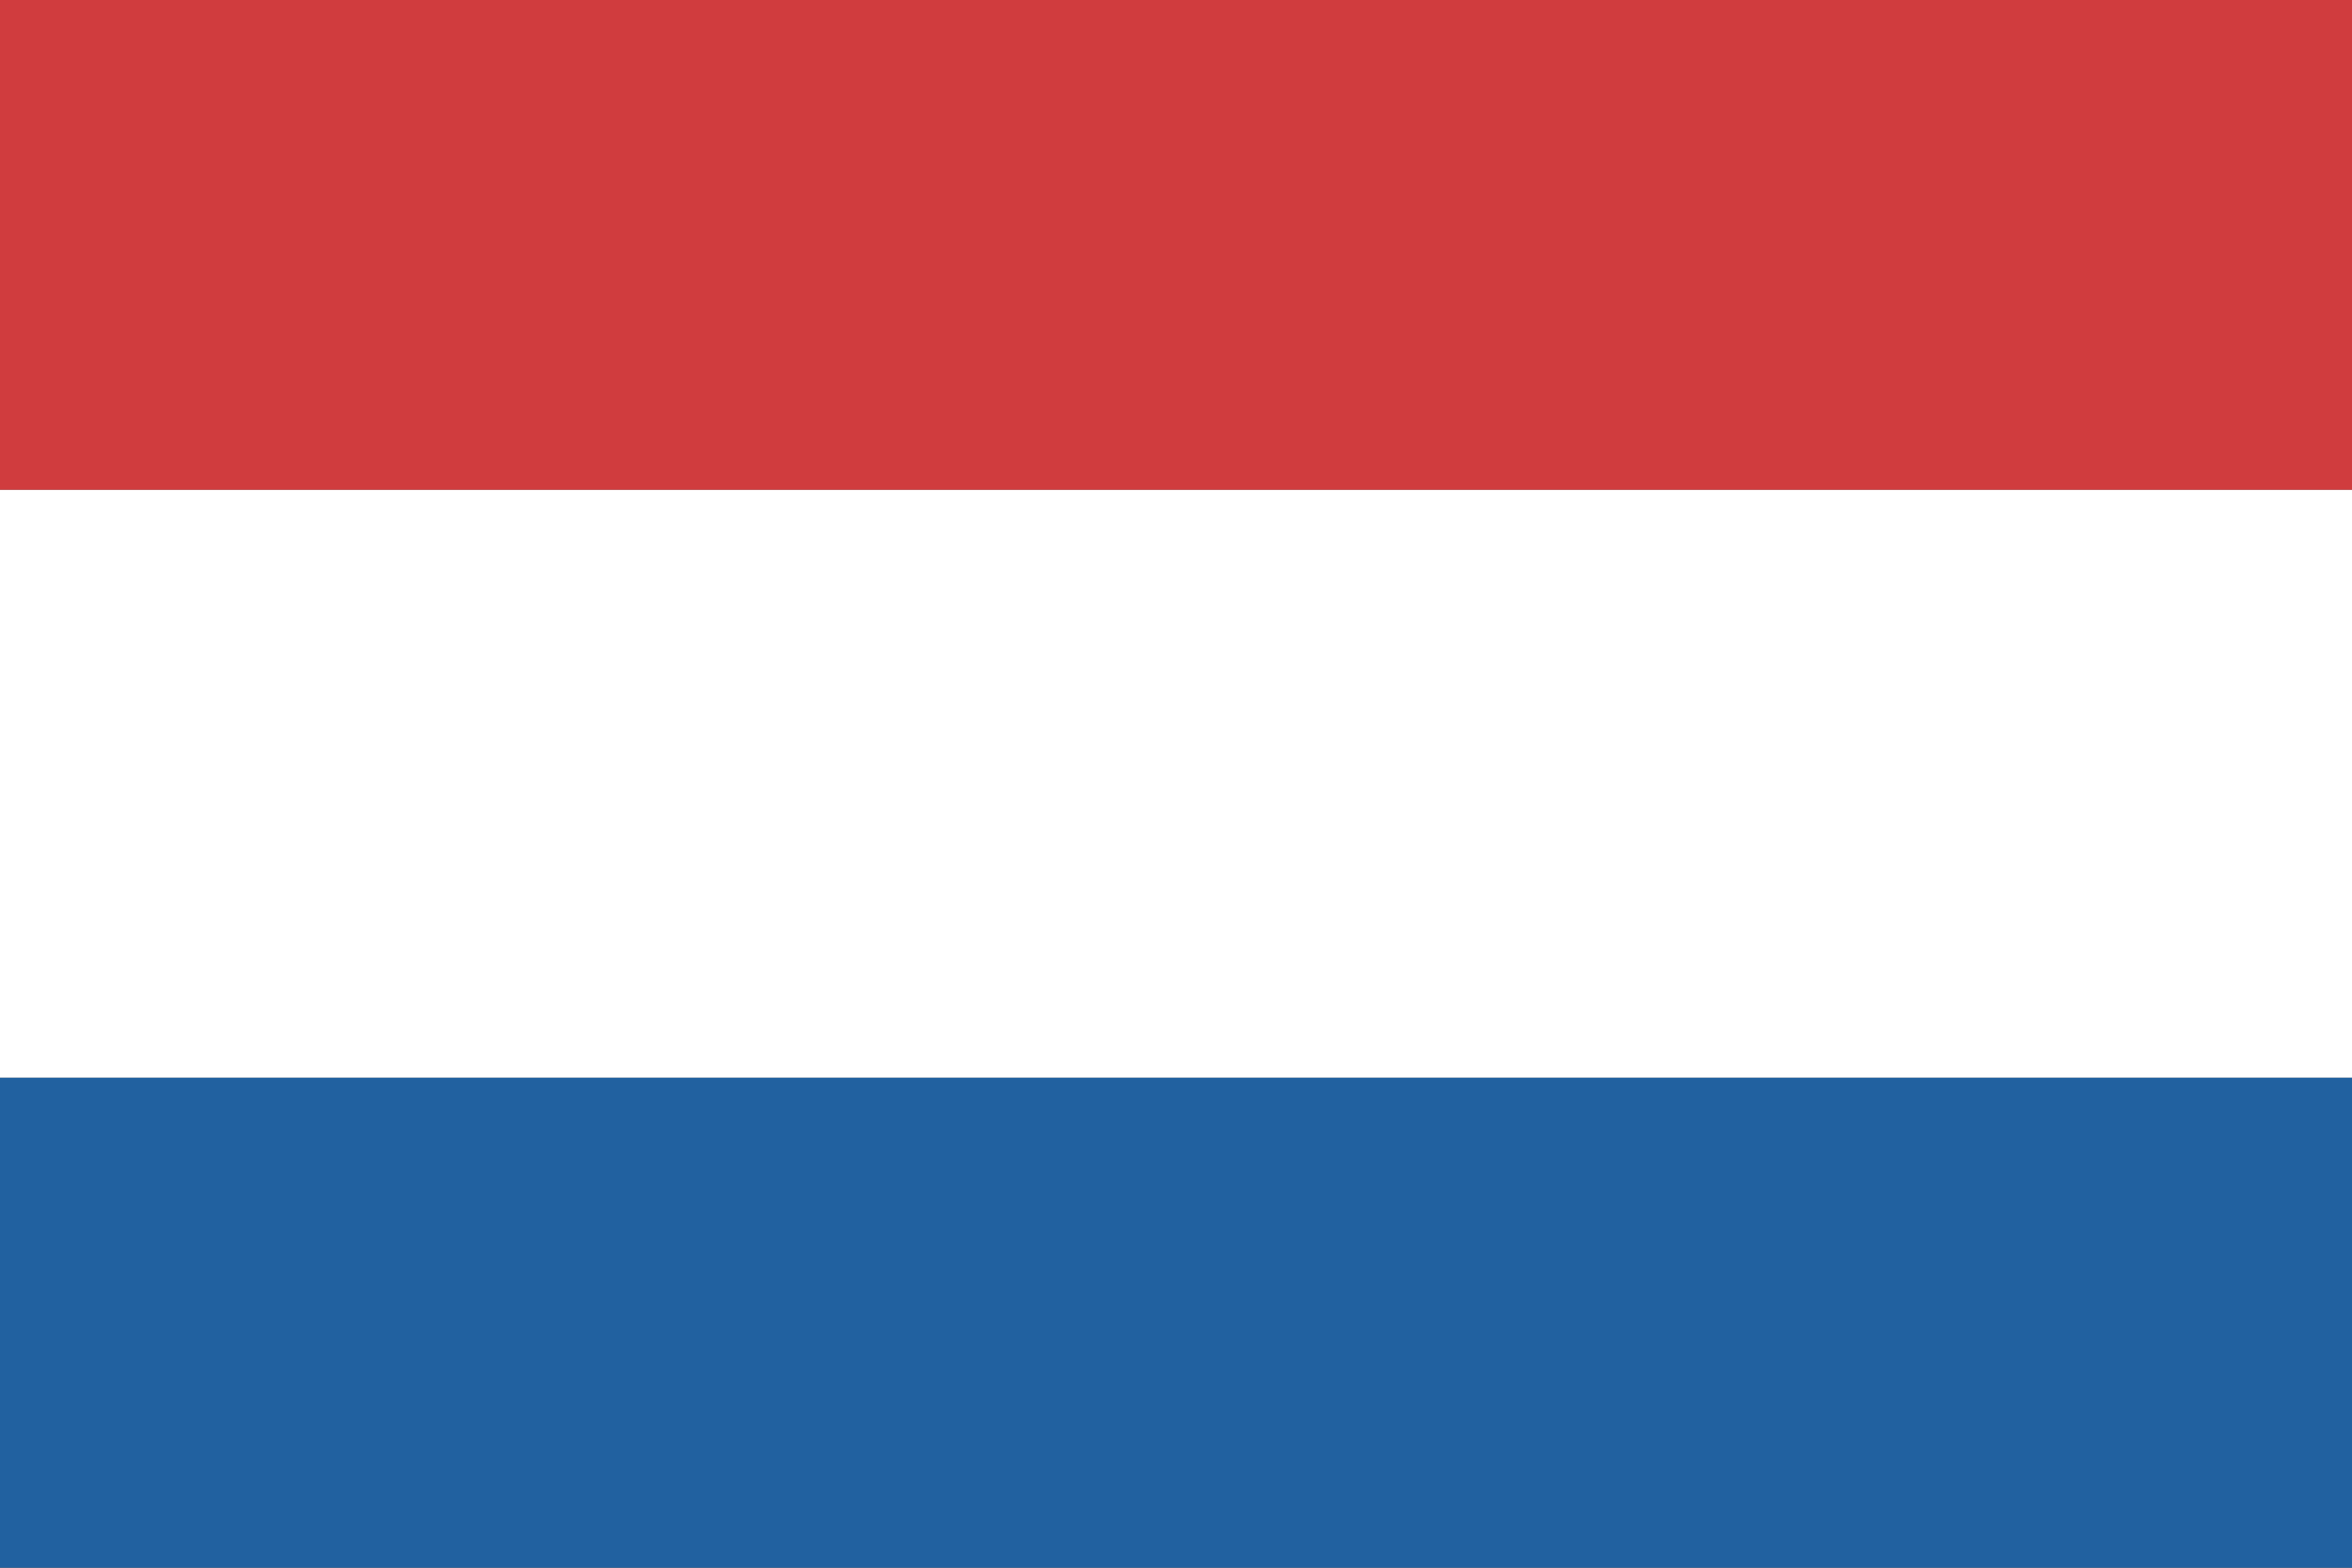 <svg width="24" height="16" viewBox="0 0 24 16" fill="none" xmlns="http://www.w3.org/2000/svg">
<rect x="0" y="0" width="24" height="16" fill="#333333" stroke="none"/>
<rect width="24" height="5" fill="#D03C3E"/>
<rect y="5" width="24" height="6" fill="white"/>
<rect y="11" width="24" height="5" fill="#2161A0"/>
</svg>
